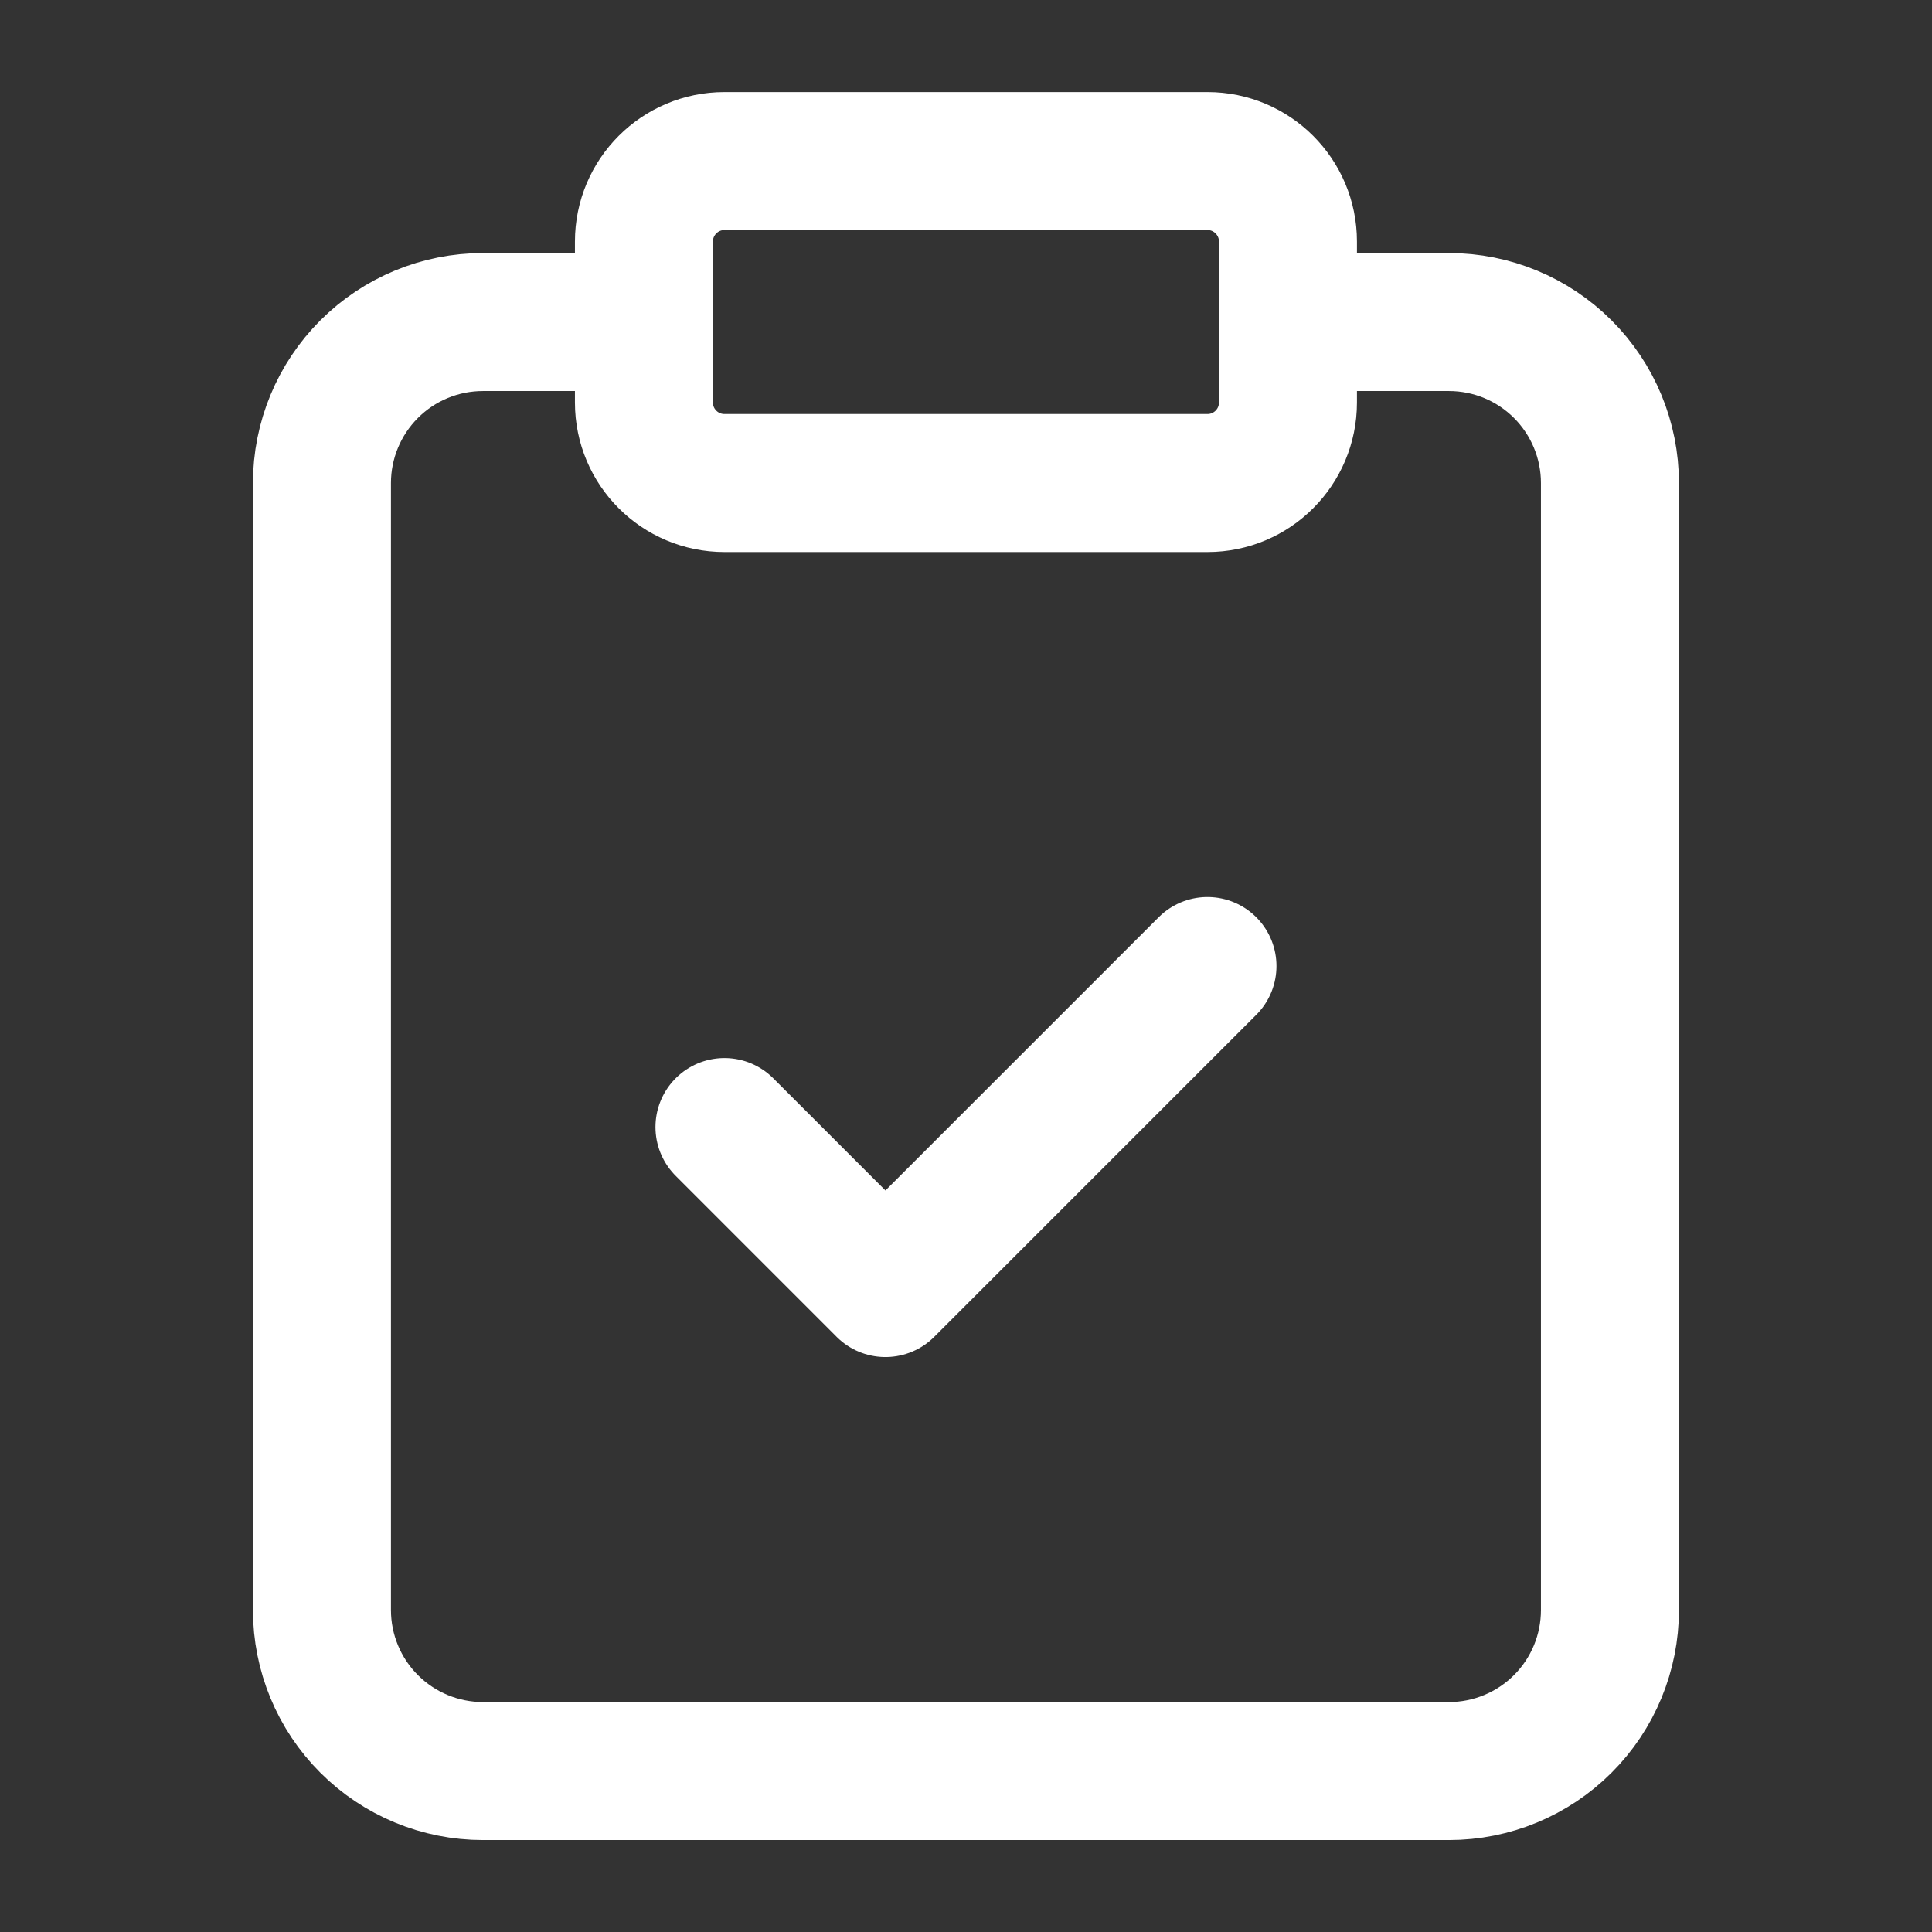 <svg width="56" height="56" viewBox="0 0 56 56" fill="none" xmlns="http://www.w3.org/2000/svg">
<rect x="0" y="0" width="56" height="56" fill="#333333" stroke="none"/>
<path d="M37.332 9.335H41.999C43.236 9.335 44.423 9.826 45.298 10.701C46.174 11.577 46.665 12.764 46.665 14.001V46.668C46.665 47.906 46.174 49.093 45.298 49.968C44.423 50.843 43.236 51.335 41.999 51.335H13.999C12.761 51.335 11.574 50.843 10.699 49.968C9.824 49.093 9.332 47.906 9.332 46.668V14.001C9.332 12.764 9.824 11.577 10.699 10.701C11.574 9.826 12.761 9.335 13.999 9.335H18.665M20.999 32.668L25.665 37.335L34.999 28.001M20.999 4.668H34.999C36.287 4.668 37.332 5.713 37.332 7.001V11.668C37.332 12.957 36.287 14.001 34.999 14.001H20.999C19.71 14.001 18.665 12.957 18.665 11.668V7.001C18.665 5.713 19.71 4.668 20.999 4.668Z" stroke="white" stroke-width="4" stroke-linecap="round" stroke-linejoin="round"/>
</svg>
